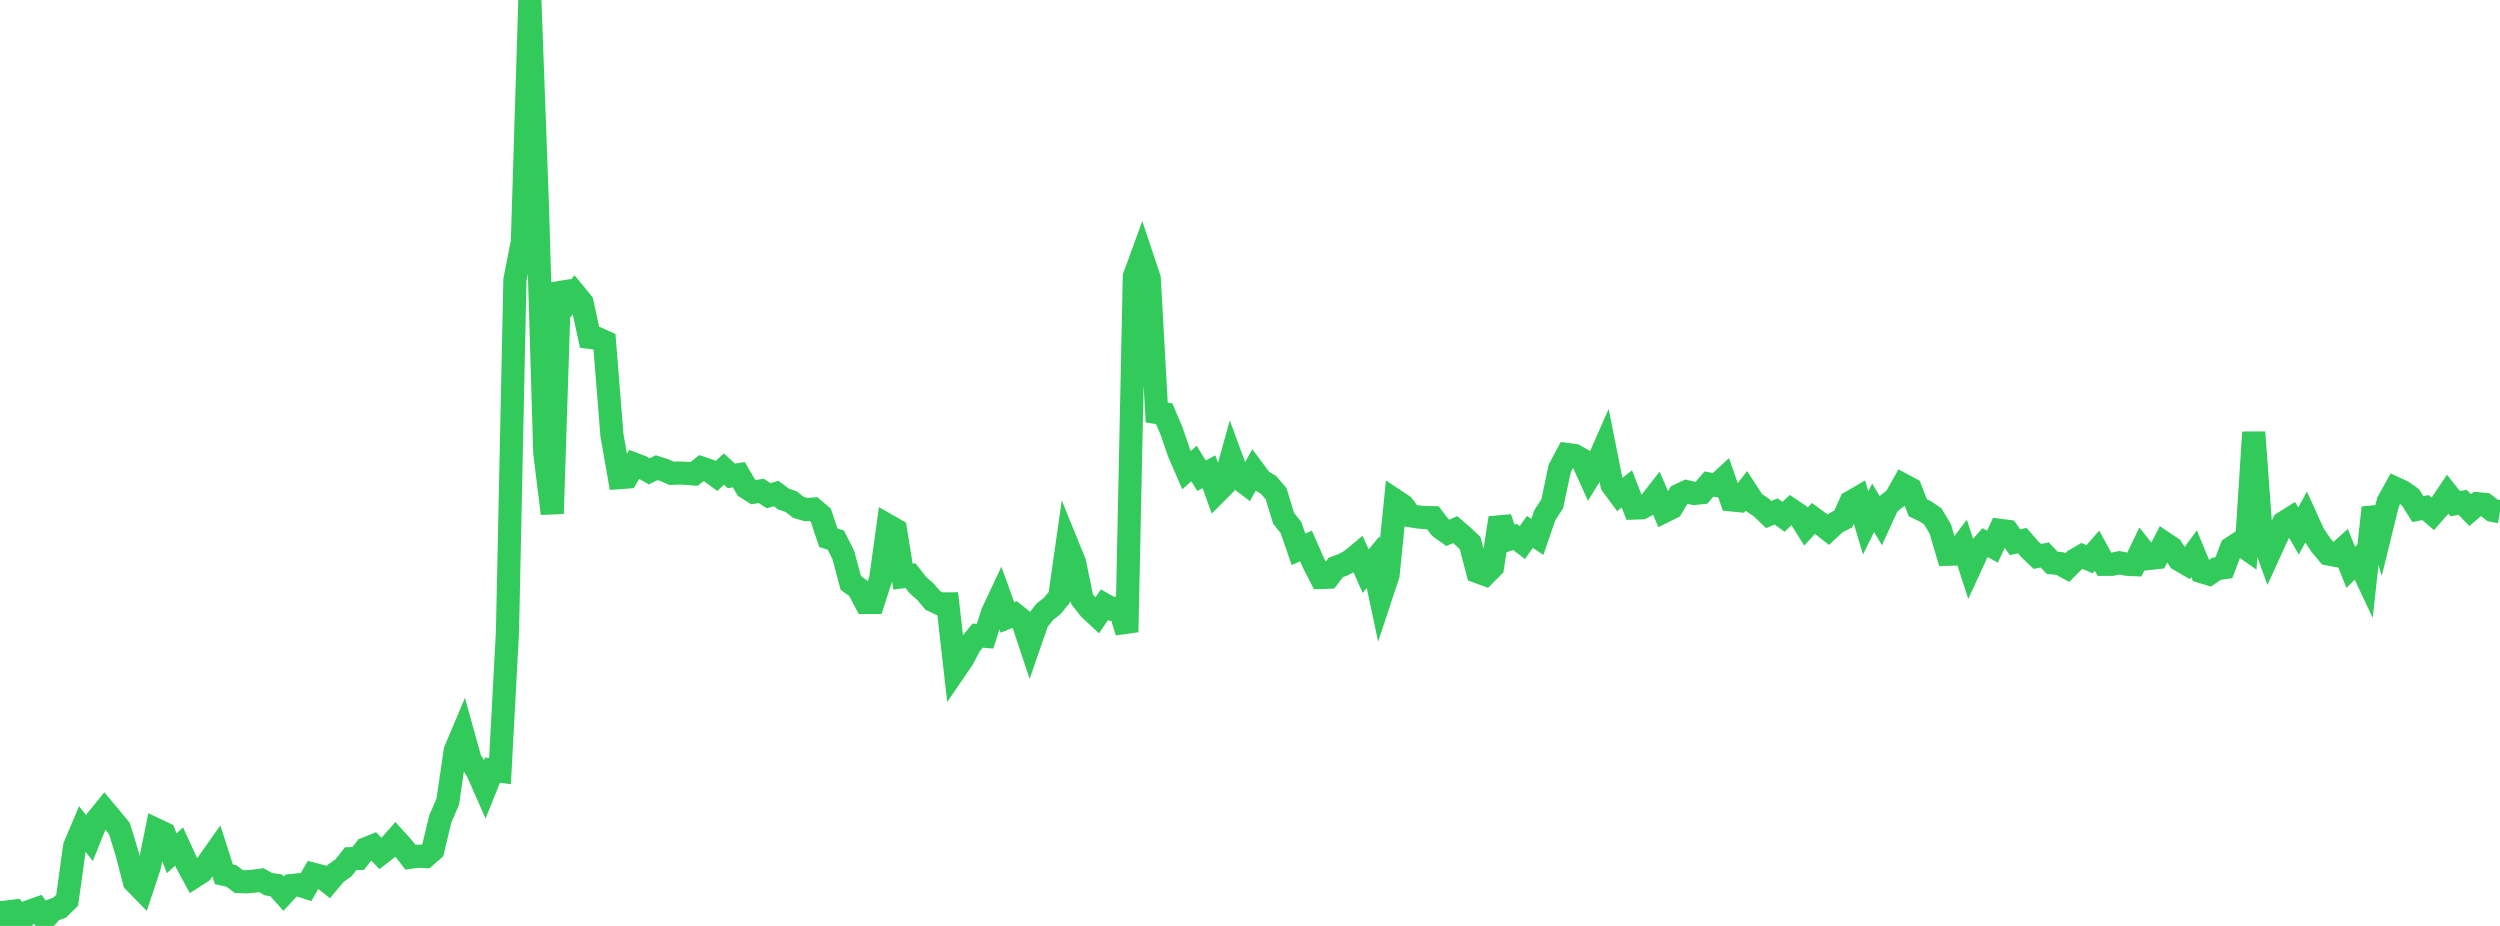 <?xml version="1.0" standalone="no"?>
<!DOCTYPE svg PUBLIC "-//W3C//DTD SVG 1.1//EN" "http://www.w3.org/Graphics/SVG/1.1/DTD/svg11.dtd">

<svg width="135" height="50" viewBox="0 0 135 50" preserveAspectRatio="none" 
  xmlns="http://www.w3.org/2000/svg"
  xmlns:xlink="http://www.w3.org/1999/xlink">


<polyline points="0.0, 50.0 0.403, 49.245 0.806, 49.194 1.209, 49.636 1.612, 49.208 2.015, 49.066 2.418, 49.616 2.821, 49.159 3.224, 49.011 3.627, 48.616 4.03, 45.703 4.433, 44.752 4.836, 45.263 5.239, 44.263 5.642, 43.766 6.045, 44.248 6.448, 44.74 6.851, 46.052 7.254, 47.608 7.657, 48.02 8.06, 46.81 8.463, 44.82 8.866, 45.012 9.269, 46.077 9.672, 45.714 10.075, 46.597 10.478, 47.341 10.881, 47.082 11.284, 46.525 11.687, 45.954 12.09, 47.211 12.493, 47.3 12.896, 47.603 13.299, 47.618 13.701, 47.585 14.104, 47.528 14.507, 47.749 14.91, 47.805 15.313, 48.258 15.716, 47.823 16.119, 47.779 16.522, 47.91 16.925, 47.211 17.328, 47.313 17.731, 47.635 18.134, 47.154 18.537, 46.873 18.94, 46.368 19.343, 46.359 19.746, 45.837 20.149, 45.675 20.552, 46.096 20.955, 45.785 21.358, 45.326 21.761, 45.772 22.164, 46.291 22.567, 46.234 22.97, 46.255 23.373, 45.904 23.776, 44.219 24.179, 43.294 24.582, 40.536 24.985, 39.58 25.388, 41.028 25.791, 41.673 26.194, 42.591 26.597, 41.587 27.0, 41.64 27.403, 34.119 27.806, 15.109 28.209, 13.057 28.612, 0.0 29.015, 10.955 29.418, 24.449 29.821, 27.734 30.224, 15.287 30.627, 16.355 31.03, 15.852 31.433, 16.344 31.836, 18.216 32.239, 18.27 32.642, 18.452 33.045, 23.505 33.448, 25.792 33.851, 25.761 34.254, 25.065 34.657, 25.22 35.06, 25.453 35.463, 25.254 35.866, 25.385 36.269, 25.56 36.672, 25.545 37.075, 25.561 37.478, 25.593 37.881, 25.275 38.284, 25.409 38.687, 25.704 39.09, 25.332 39.493, 25.698 39.896, 25.634 40.299, 26.324 40.701, 26.577 41.104, 26.507 41.507, 26.769 41.91, 26.65 42.313, 26.951 42.716, 27.086 43.119, 27.4 43.522, 27.517 43.925, 27.488 44.328, 27.831 44.731, 29.041 45.134, 29.165 45.537, 29.962 45.94, 31.473 46.343, 31.768 46.746, 32.531 47.149, 32.531 47.552, 31.285 47.955, 28.386 48.358, 28.617 48.761, 31.139 49.164, 31.084 49.567, 31.594 49.97, 31.949 50.373, 32.425 50.776, 32.615 51.179, 32.61 51.582, 36.169 51.985, 35.58 52.388, 34.818 52.791, 34.322 53.194, 34.358 53.597, 33.085 54.0, 32.229 54.403, 33.344 54.806, 33.18 55.209, 33.505 55.612, 34.718 56.015, 33.554 56.418, 33.035 56.821, 32.724 57.224, 32.226 57.627, 29.397 58.03, 30.388 58.433, 32.358 58.836, 32.87 59.239, 33.247 59.642, 32.653 60.045, 32.881 60.448, 32.816 60.851, 34.13 61.254, 14.939 61.657, 13.833 62.06, 15.041 62.463, 22.276 62.866, 22.341 63.269, 23.289 63.672, 24.461 64.075, 25.385 64.478, 25.03 64.881, 25.687 65.284, 25.476 65.687, 26.595 66.09, 26.191 66.493, 24.735 66.896, 25.825 67.299, 26.13 67.701, 25.405 68.104, 25.945 68.507, 26.19 68.91, 26.662 69.313, 27.986 69.716, 28.493 70.119, 29.665 70.522, 29.483 70.925, 30.397 71.328, 31.183 71.731, 31.169 72.134, 30.641 72.537, 30.493 72.94, 30.273 73.343, 29.939 73.746, 30.845 74.149, 30.356 74.552, 32.259 74.955, 31.042 75.358, 27.037 75.761, 27.304 76.164, 27.85 76.567, 27.915 76.97, 27.95 77.373, 27.956 77.776, 28.486 78.179, 28.774 78.582, 28.6 78.985, 28.946 79.388, 29.328 79.791, 30.871 80.194, 31.018 80.597, 30.613 81.0, 27.969 81.403, 29.144 81.806, 28.993 82.209, 29.298 82.612, 28.72 83.015, 28.993 83.418, 27.825 83.821, 27.205 84.224, 25.295 84.627, 24.545 85.03, 24.598 85.433, 24.826 85.836, 25.716 86.239, 25.063 86.642, 24.146 87.045, 26.17 87.448, 26.715 87.851, 26.404 88.254, 27.435 88.657, 27.421 89.06, 27.199 89.463, 26.682 89.866, 27.615 90.269, 27.414 90.672, 26.739 91.075, 26.55 91.478, 26.646 91.881, 26.606 92.284, 26.137 92.687, 26.212 93.09, 25.842 93.493, 26.994 93.896, 27.033 94.299, 26.513 94.701, 27.128 95.104, 27.398 95.507, 27.786 95.91, 27.62 96.313, 27.908 96.716, 27.525 97.119, 27.796 97.522, 28.436 97.925, 27.994 98.328, 28.288 98.731, 28.606 99.134, 28.233 99.537, 28.023 99.94, 27.117 100.343, 26.883 100.746, 28.238 101.149, 27.42 101.552, 28.1 101.955, 27.222 102.358, 26.903 102.761, 26.185 103.164, 26.399 103.567, 27.424 103.97, 27.613 104.373, 27.889 104.776, 28.565 105.179, 29.931 105.582, 29.919 105.985, 29.391 106.388, 30.63 106.791, 29.756 107.194, 29.303 107.597, 29.518 108.0, 28.64 108.403, 28.692 108.806, 29.28 109.209, 29.196 109.612, 29.664 110.015, 30.046 110.418, 29.968 110.821, 30.395 111.224, 30.43 111.627, 30.651 112.03, 30.254 112.433, 30.02 112.836, 30.202 113.239, 29.737 113.642, 30.474 114.045, 30.473 114.448, 30.391 114.851, 30.47 115.254, 30.489 115.657, 29.652 116.06, 30.156 116.463, 30.111 116.866, 29.321 117.269, 29.59 117.672, 30.214 118.075, 30.451 118.478, 29.901 118.881, 30.869 119.284, 30.991 119.687, 30.716 120.09, 30.656 120.493, 29.593 120.896, 29.329 121.299, 29.612 121.701, 23.342 122.104, 28.835 122.507, 29.94 122.91, 29.054 123.313, 28.231 123.716, 27.978 124.119, 28.674 124.522, 27.941 124.925, 28.829 125.328, 29.432 125.731, 29.915 126.134, 29.99 126.537, 29.627 126.94, 30.64 127.343, 30.242 127.746, 31.096 128.149, 27.414 128.552, 28.739 128.955, 27.104 129.358, 26.377 129.761, 26.564 130.164, 26.851 130.567, 27.493 130.97, 27.408 131.373, 27.75 131.776, 27.29 132.179, 26.692 132.582, 27.198 132.985, 27.125 133.388, 27.548 133.791, 27.202 134.194, 27.241 134.597, 27.561 135.0, 27.634" fill="none" stroke="#32ca5b" stroke-width="1.25"/>

</svg>